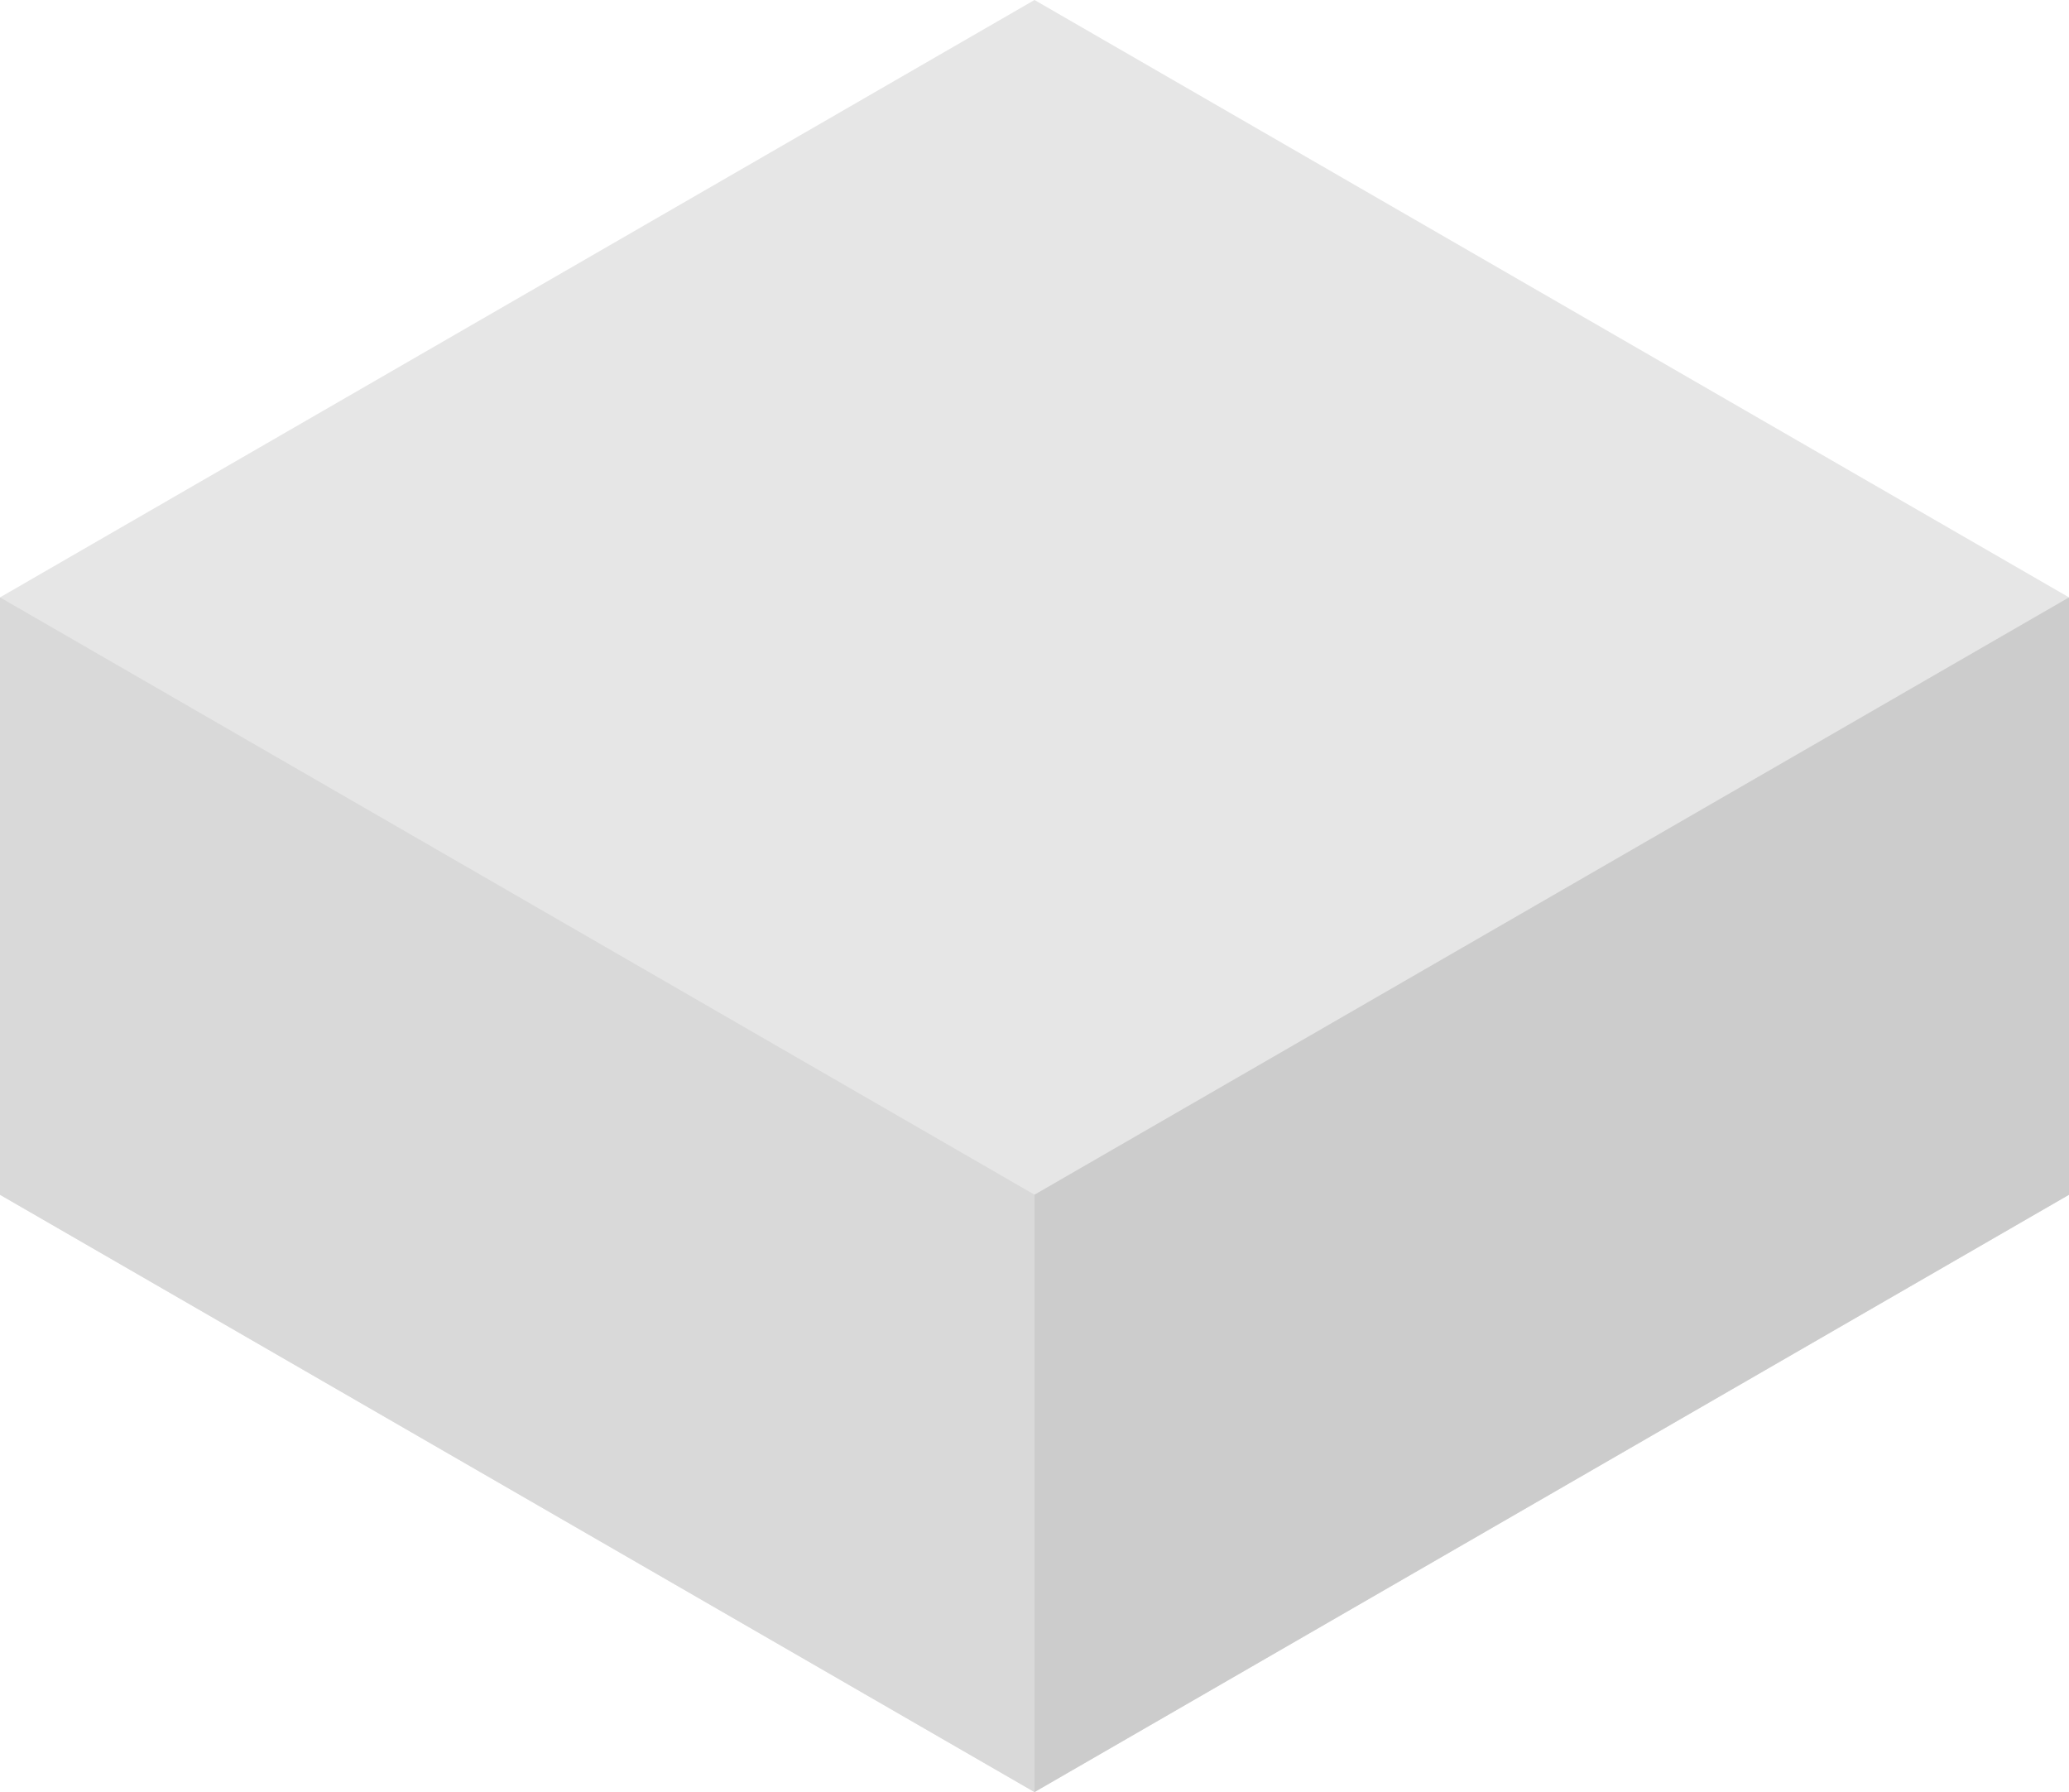 <?xml version="1.0" encoding="UTF-8"?>
<!-- Generator: Adobe Illustrator 23.0.1, SVG Export Plug-In . SVG Version: 6.00 Build 0)  -->
<svg xmlns="http://www.w3.org/2000/svg" xmlns:xlink="http://www.w3.org/1999/xlink" id="Layer_1" x="0px" y="0px" viewBox="0 0 231.7 200.66" style="enable-background:new 0 0 231.7 200.66;" xml:space="preserve">
<style type="text/css">
	.st0{fill:#E6E6E6;}
	.st1{fill:#D9D9D9;}
	.st2{fill:#CCCCCC;}
</style>
<polygon class="st0" points="115.85,0 0,66.89 0,133.78 115.85,200.66 231.7,133.78 231.7,66.89 "></polygon>
<polygon class="st1" points="0,66.89 0,133.78 115.85,200.66 115.85,133.77 "></polygon>
<polygon class="st2" points="115.85,133.77 115.85,200.66 231.7,133.78 231.7,66.89 "></polygon>
</svg>

